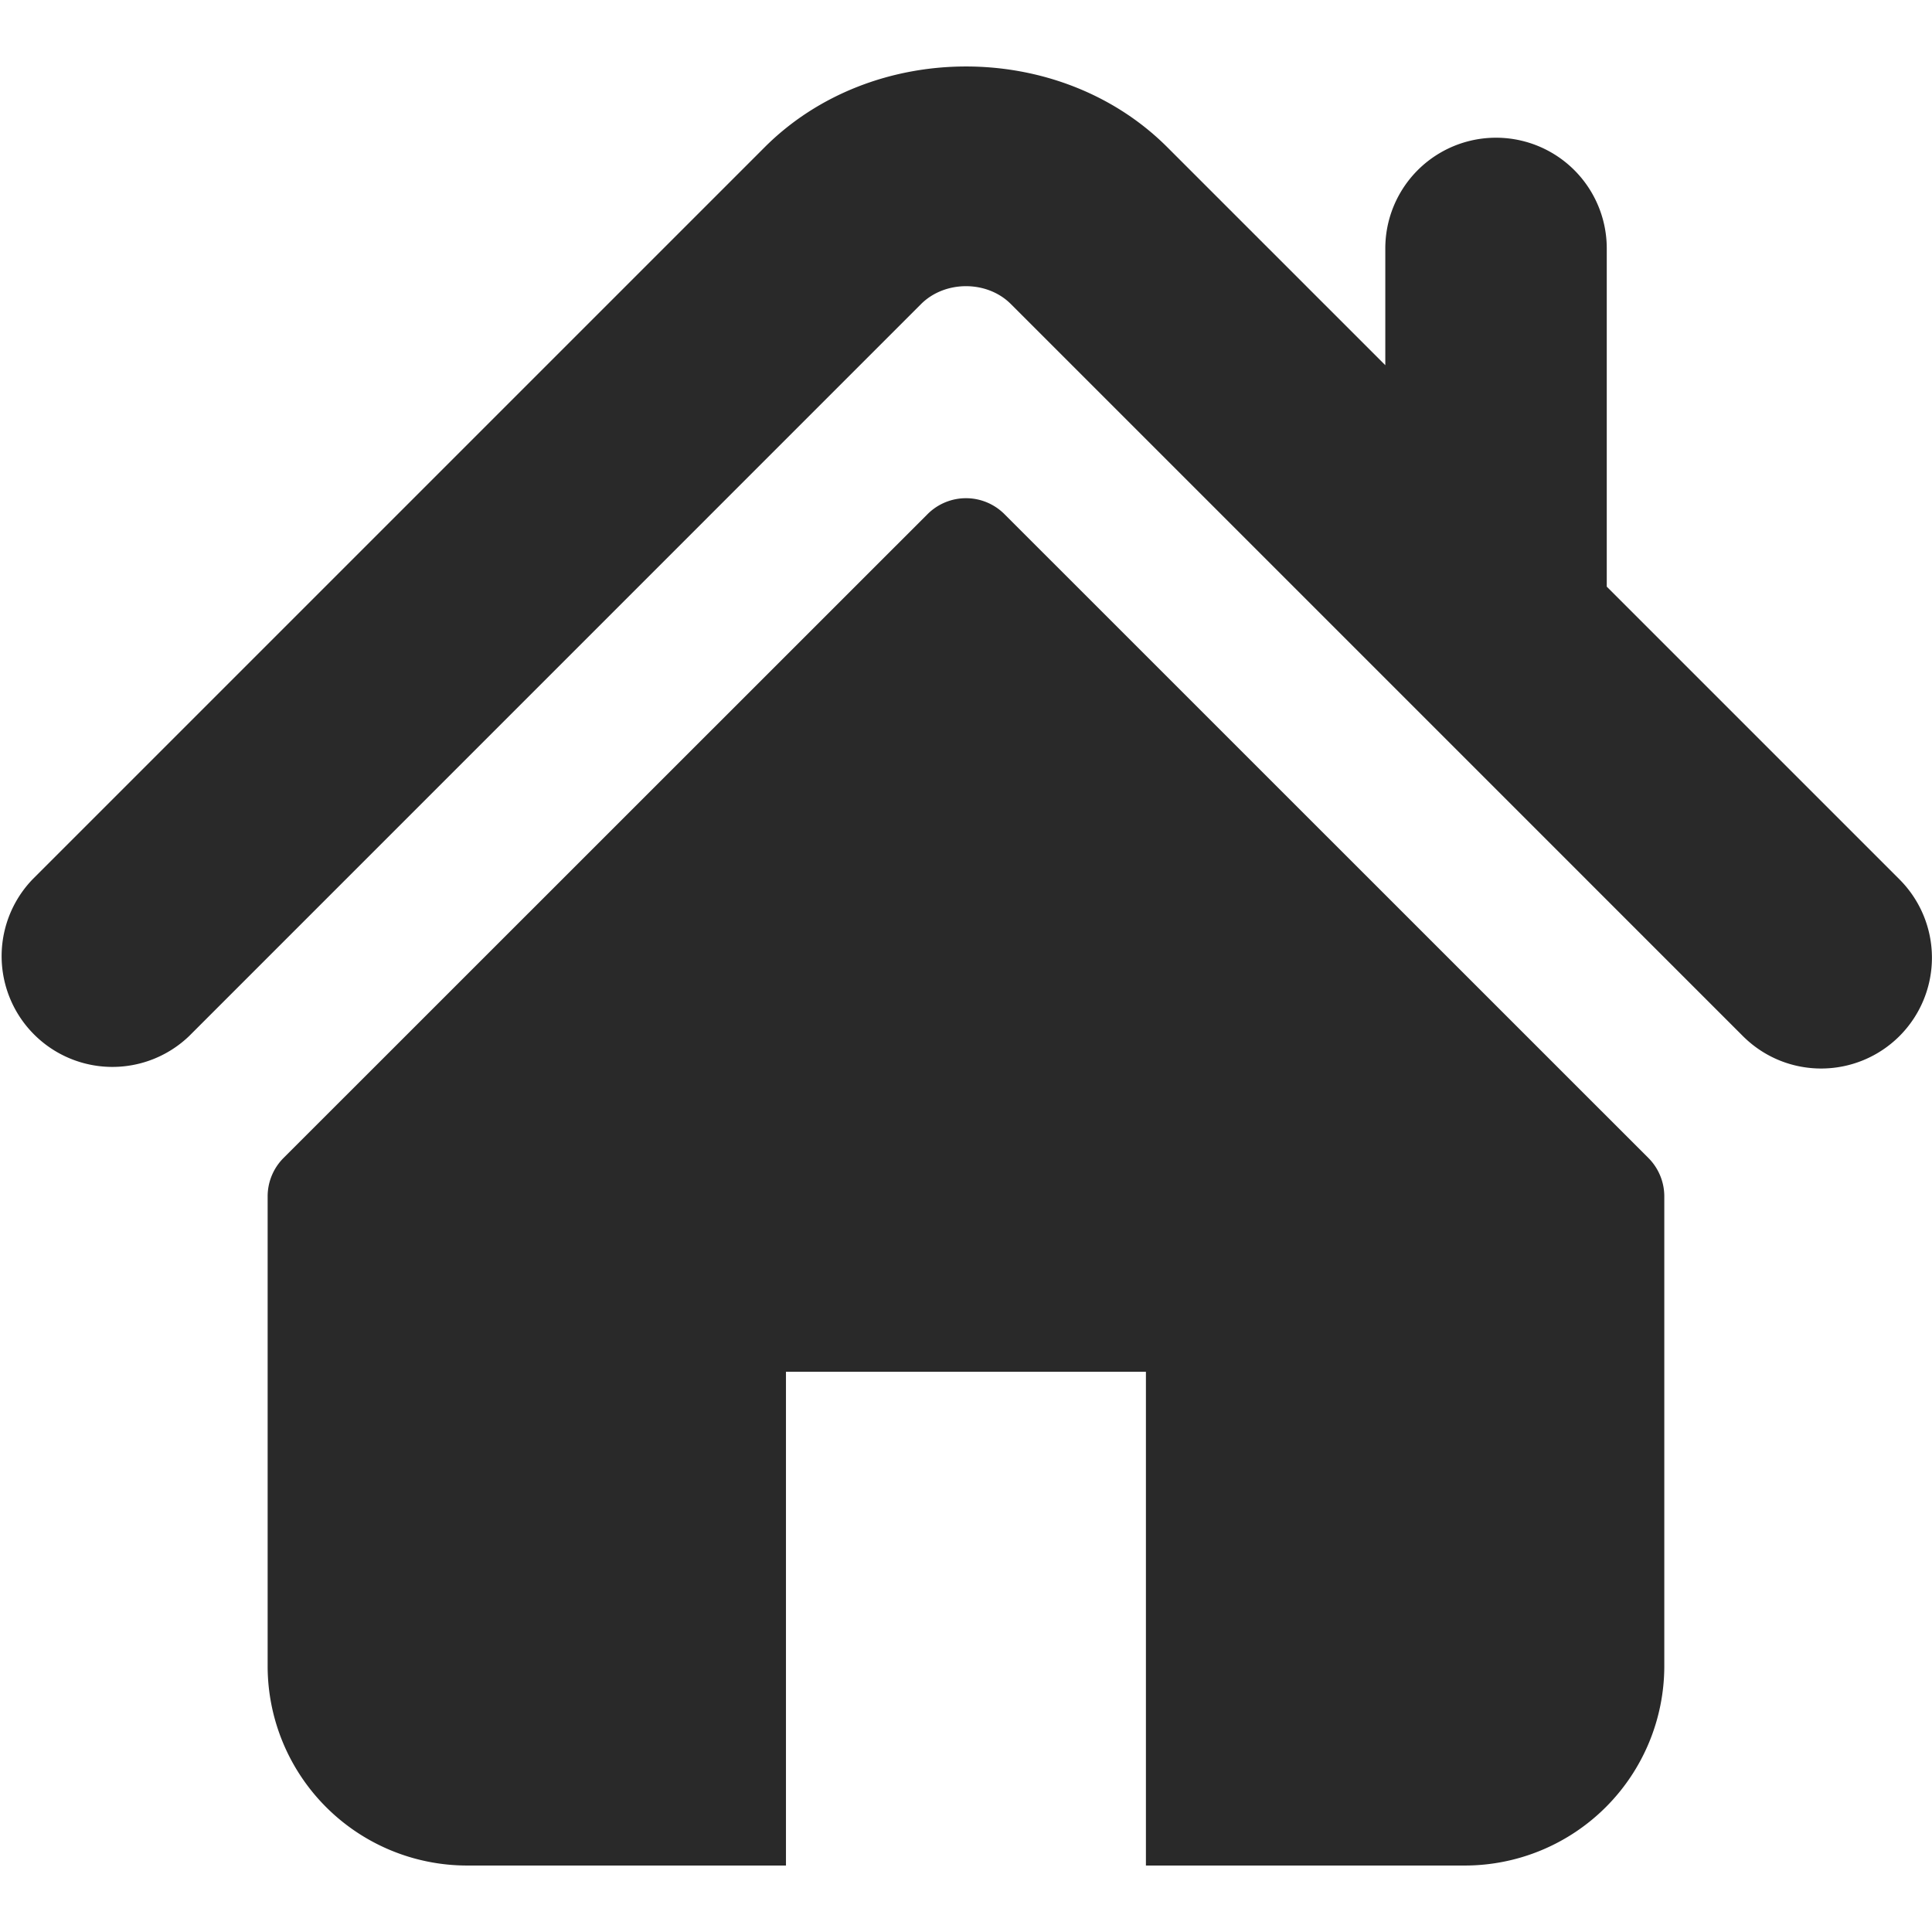 <svg width="32" xmlns="http://www.w3.org/2000/svg" height="32" fill="none"><g data-testid="home-icon-silhouette-svgrepo-com" style="fill: rgb(0, 0, 0);"><g data-testid="svg-g" style="fill: rgb(0, 0, 0);" xmlns:xlink="http://www.w3.org/1999/xlink" xml:space="preserve"><path d="m31.463 14.567-4.85-4.85V4.115a1.834 1.834 0 0 0-3.668 0v1.934l-3.611-3.611c-1.786-1.785-4.89-1.781-6.671.003L.537 14.567a1.835 1.835 0 0 0 2.595 2.594L15.257 5.035c.395-.393 1.091-.393 1.484-.001l12.127 12.127c.36.359.828.537 1.297.537a1.835 1.835 0 0 0 1.298-3.131Z" style="fill: rgb(41, 41, 41); fill-opacity: 1;" class="fills" data-testid="svg-path"/><path d="M16.637 8.516a.9.9 0 0 0-1.274 0L4.697 19.179a.9.9 0 0 0-.264.638v7.777a3.305 3.305 0 0 0 3.305 3.305h5.28v-8.178h5.962v8.178h5.281a3.305 3.305 0 0 0 3.305-3.305v-7.777a.9.9 0 0 0-.264-.638L16.637 8.516Z" style="fill: rgb(41, 41, 41); fill-opacity: 1;" class="fills" data-testid="svg-path"/></g></g></svg>